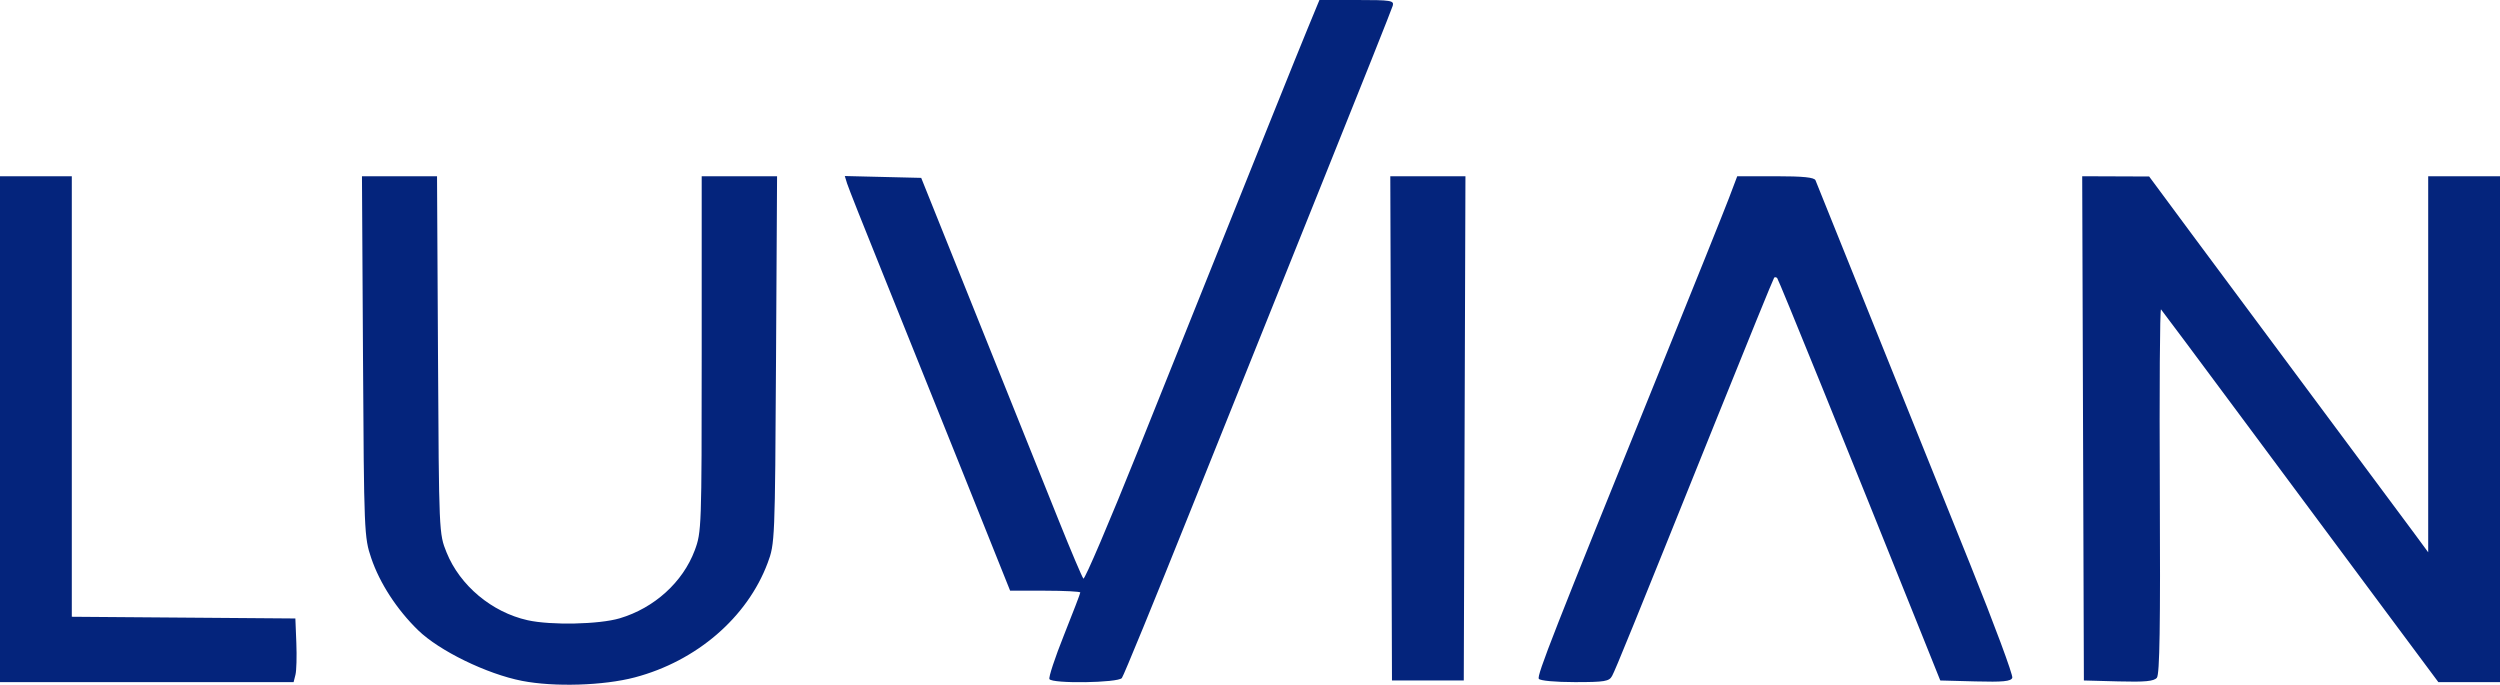 <svg xmlns="http://www.w3.org/2000/svg" width="766" height="210" viewBox="0 0 766 210"><path d="" stroke="none" fill="#08247c" fill-rule="evenodd"></path><path d="M 400.662 8.750 C 397.277 16.951, 388.675 38.358, 348.813 137.781 C 339.930 159.936, 332.341 177.711, 331.948 177.281 C 331.555 176.852, 328.162 168.850, 324.409 159.500 C 320.656 150.150, 309.636 122.700, 299.920 98.500 L 282.256 54.500 270.550 54.218 L 258.845 53.935 259.547 56.218 C 259.933 57.473, 264.709 69.525, 270.159 83 C 275.609 96.475, 286.691 124.033, 294.784 144.240 L 309.500 180.981 320.250 180.990 C 326.163 180.996, 331 181.245, 331 181.543 C 331 181.842, 328.745 187.728, 325.990 194.623 C 323.234 201.517, 321.236 207.573, 321.549 208.079 C 322.449 209.535, 342.569 209.237, 343.739 207.750 C 344.281 207.063, 353.739 184, 364.758 156.500 C 375.777 129, 394.119 83.325, 405.519 55 C 416.918 26.675, 426.467 2.712, 426.739 1.750 C 427.189 0.156, 426.208 -0, 415.754 -0 L 404.274 -0 400.662 8.750 M 0 131.500 L 0 209 44.981 209 L 89.962 209 90.530 206.738 C 90.842 205.494, 90.963 201.107, 90.799 196.988 L 90.500 189.500 56.250 189.237 L 22 188.974 22 121.487 L 22 54 11 54 L 0 54 0 131.500 M 111.222 109.250 C 111.530 163.163, 111.591 164.657, 113.744 171 C 116.354 178.691, 121.586 186.745, 128.083 193.078 C 134.577 199.407, 149.160 206.517, 159.959 208.619 C 169.831 210.541, 184.936 210.074, 194.500 207.552 C 213.428 202.561, 228.950 189.195, 235.207 172.500 C 237.426 166.581, 237.460 165.740, 237.774 110.250 L 238.093 54 226.546 54 L 215 54 215 108.462 C 215 161.624, 214.949 163.061, 212.865 168.631 C 209.222 178.367, 200.484 186.288, 189.903 189.443 C 183.611 191.319, 168.772 191.630, 161.653 190.034 C 150.677 187.575, 140.926 179.415, 136.826 169.262 C 134.504 163.510, 134.500 163.409, 134.202 108.750 L 133.905 54 122.405 54 L 110.906 54 111.222 109.250 M 426.244 131.250 L 426.500 208.500 437.500 208.500 L 448.500 208.500 448.756 131.250 L 449.012 54 437.500 54 L 425.988 54 426.244 131.250 M 529.733 60.750 C 528.327 64.463, 518.791 88.200, 508.541 113.500 C 475.890 194.094, 470.850 206.948, 471.491 207.985 C 471.850 208.566, 476.564 209, 482.524 209 C 491.728 209, 493.047 208.780, 493.948 207.098 C 495.076 204.990, 499.965 192.963, 525.699 129 C 535.325 105.075, 543.380 85.313, 543.600 85.083 C 543.820 84.854, 544.236 84.903, 544.525 85.192 C 544.965 85.631, 566.045 137.579, 588.883 194.500 L 594.500 208.500 605.268 208.784 C 613.715 209.007, 616.151 208.770, 616.568 207.684 C 616.860 206.922, 611.049 191.269, 603.653 172.900 C 596.258 154.530, 582.682 120.825, 573.483 98 C 564.285 75.175, 556.540 55.938, 556.273 55.250 C 555.922 54.349, 552.510 54, 544.038 54 L 532.290 54 529.733 60.750 M 638.244 131.250 L 638.500 208.500 649.101 208.782 C 657.250 208.999, 659.971 208.740, 660.867 207.660 C 661.732 206.618, 661.964 191.753, 661.767 150.177 C 661.620 119.334, 661.786 94.414, 662.136 94.800 C 662.486 95.185, 673.629 110.125, 686.898 128 C 700.168 145.875, 719.144 171.412, 729.068 184.750 L 747.111 209 756.555 209 L 766 209 766 131.500 L 766 54 755 54 L 744 54 744 111.610 L 744 169.220 739.654 163.316 C 737.263 160.069, 723.926 142.132, 710.016 123.456 C 696.106 104.780, 678.824 81.530, 671.612 71.789 L 658.500 54.078 648.244 54.039 L 637.988 54 638.244 131.250" stroke="none" fill="#04247c" fill-rule="evenodd"></path></svg>